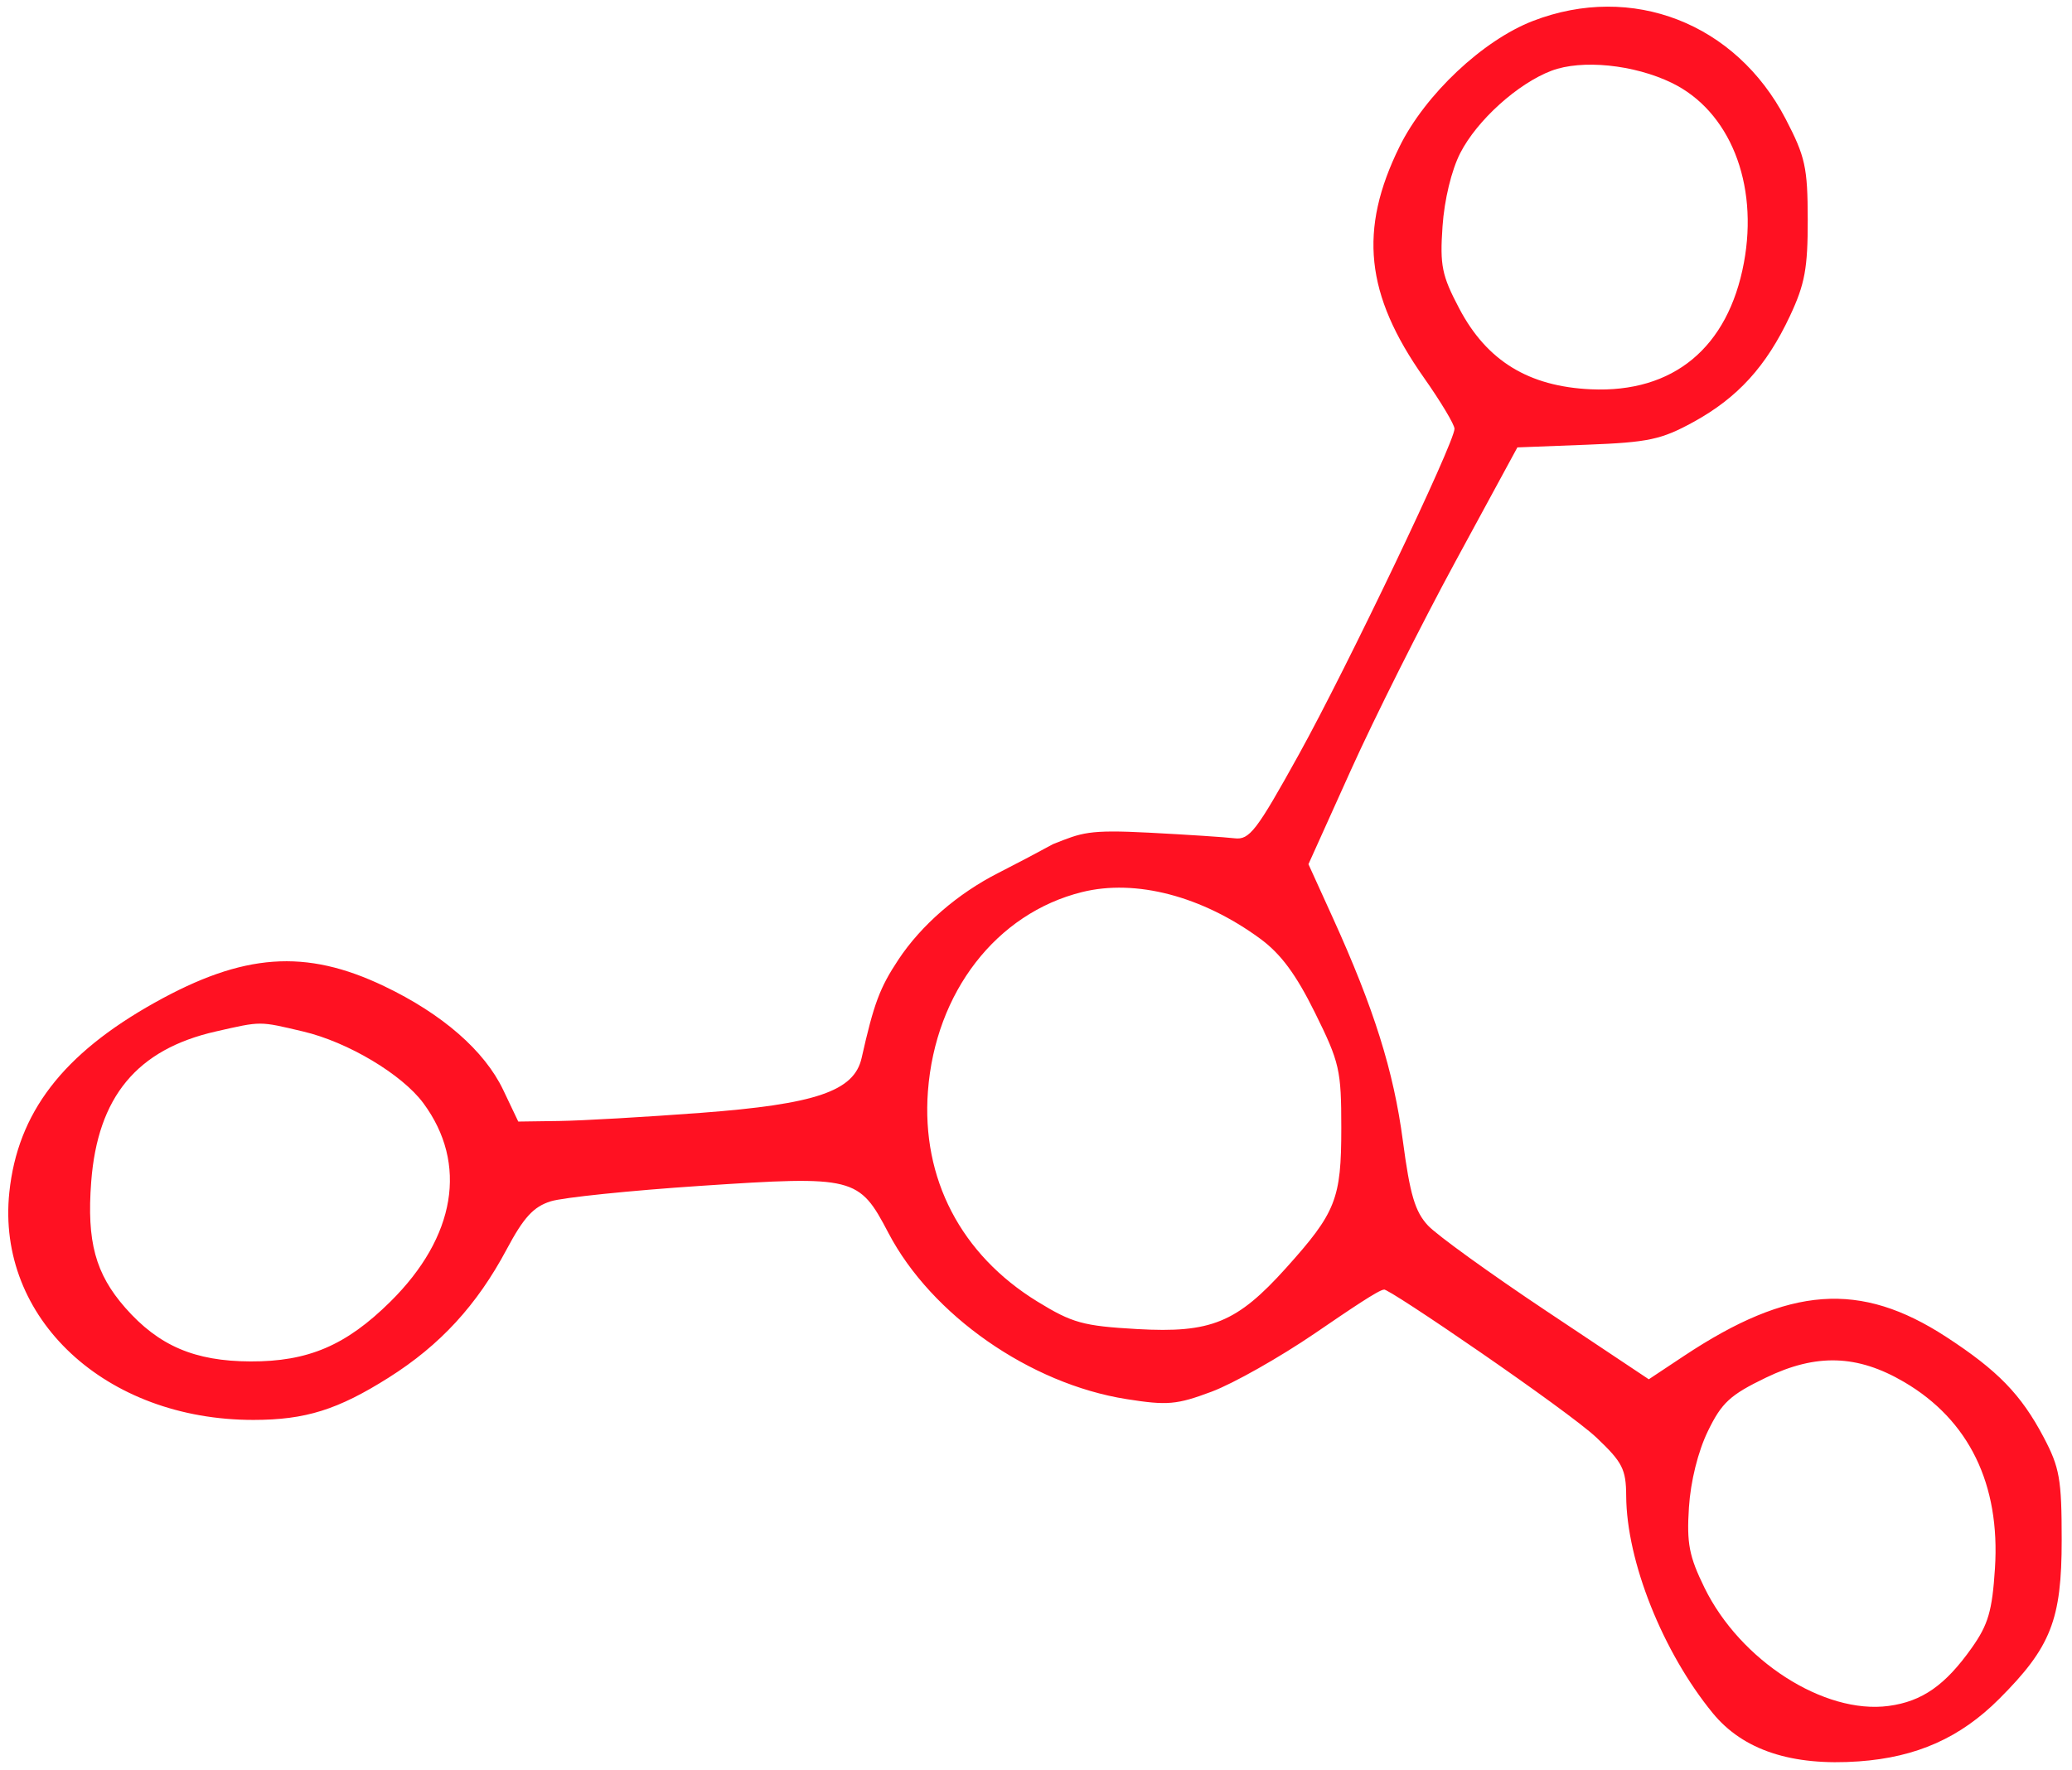 <?xml version="1.0" encoding="UTF-8"?> <svg xmlns="http://www.w3.org/2000/svg" width="302" height="258" viewBox="0 0 302 258" fill="none"> <path fill-rule="evenodd" clip-rule="evenodd" d="M223.456 3.044C216.136 5.861 207.724 13.781 203.984 21.376C198.007 33.518 198.997 42.928 207.527 55.042C209.986 58.534 211.998 61.892 211.998 62.506C211.998 64.533 196.355 97.274 189.306 110C183.131 121.149 182.119 122.468 179.94 122.204C178.597 122.041 172.998 121.674 167.498 121.387C158.531 120.92 157.716 121.387 153.498 123.05C151.298 124.251 147.712 126.139 145.528 127.246C139.583 130.261 134.28 134.859 130.95 139.887C128.226 143.998 127.374 146.276 125.582 154.238C124.495 159.066 118.924 160.967 102.166 162.229C94.098 162.836 84.807 163.37 81.519 163.416L75.539 163.5L73.347 158.895C70.625 153.177 64.48 147.817 55.998 143.765C44.527 138.283 35.476 138.936 22.526 146.179C9.122 153.676 2.57 162.23 1.36 173.815C-0.559 192.171 15.369 207.016 36.958 206.994C44.528 206.987 49.236 205.512 56.66 200.823C64.162 196.085 69.512 190.265 73.856 182.115C76.33 177.474 77.76 175.915 80.269 175.127C82.045 174.568 91.87 173.555 102.102 172.874C124.54 171.382 125.2 171.547 129.481 179.724C135.754 191.706 150.113 201.733 164.186 203.96C170.152 204.904 171.492 204.787 176.605 202.874C179.757 201.695 186.531 197.866 191.659 194.365C196.786 190.864 201 188 201.721 188C202 187.5 228.547 205.639 232.699 209.579C236.487 213.173 237.001 214.183 237.022 218.079C237.075 227.608 242.346 240.833 249.641 249.739C254.061 255.134 261.143 257.473 270.939 256.772C279.345 256.171 285.716 253.335 291.375 247.675C298.928 240.123 300.498 236.133 300.497 224.5C300.497 215.619 300.201 213.939 297.853 209.492C294.581 203.293 291.166 199.778 283.681 194.903C271.117 186.72 260.801 187.47 245.413 197.688L240.317 201.071L225.407 191.132C217.207 185.665 209.434 180.052 208.133 178.659C206.246 176.638 205.506 174.143 204.473 166.313C203.128 156.123 200.257 146.987 194.237 133.741L190.711 125.981L196.907 112.241C200.315 104.683 207.166 91.012 212.132 81.86L221.162 65.221L231.33 64.829C240.264 64.485 242.144 64.083 246.817 61.522C253.279 57.98 257.448 53.398 260.897 46.046C263.066 41.422 263.495 39.087 263.483 32C263.469 24.401 263.128 22.847 260.266 17.344C252.995 3.363 237.884 -2.507 223.456 3.044ZM226.135 10.312C221.214 12.176 215.275 17.537 212.833 22.319C211.558 24.816 210.518 29.118 210.252 33C209.859 38.723 210.151 40.156 212.696 44.985C216.714 52.609 222.792 56.337 231.879 56.751C243.892 57.299 251.875 50.691 254.181 38.292C256.336 26.704 252.103 16.166 243.65 12.073C238.135 9.404 230.547 8.641 226.135 10.312ZM157.716 130.044C145.232 133.141 136.336 144.635 135.249 159.075C134.291 171.807 140.062 182.898 151.206 189.741C156.304 192.871 157.86 193.3 165.748 193.75C176.499 194.363 180.285 192.811 187.432 184.862C194.726 176.75 195.498 174.795 195.498 164.448C195.498 155.969 195.255 154.904 191.668 147.646C188.893 142.032 186.688 139.053 183.668 136.836C175.217 130.635 165.543 128.103 157.716 130.044ZM31.475 150.362C19.965 152.969 14.23 159.888 13.292 172.3C12.634 180.999 13.902 185.682 18.259 190.645C23.124 196.185 28.372 198.436 36.498 198.468C44.911 198.501 50.436 196.142 56.891 189.762C66.438 180.326 68.219 169.629 61.709 160.823C58.597 156.613 50.699 151.903 44.182 150.369C37.71 148.846 38.169 148.846 31.475 150.362ZM257.39 200.831C252.162 203.356 250.943 204.48 248.926 208.64C247.488 211.605 246.412 215.938 246.167 219.752C245.829 225.001 246.192 226.877 248.432 231.454C253.631 242.082 265.883 249.949 275.271 248.69C280.16 248.035 283.531 245.678 287.394 240.217C289.791 236.829 290.373 234.832 290.771 228.635C291.558 216.375 286.994 207.012 277.527 201.464C270.717 197.473 264.734 197.285 257.39 200.831Z" fill="#FF1122"></path> </svg> 